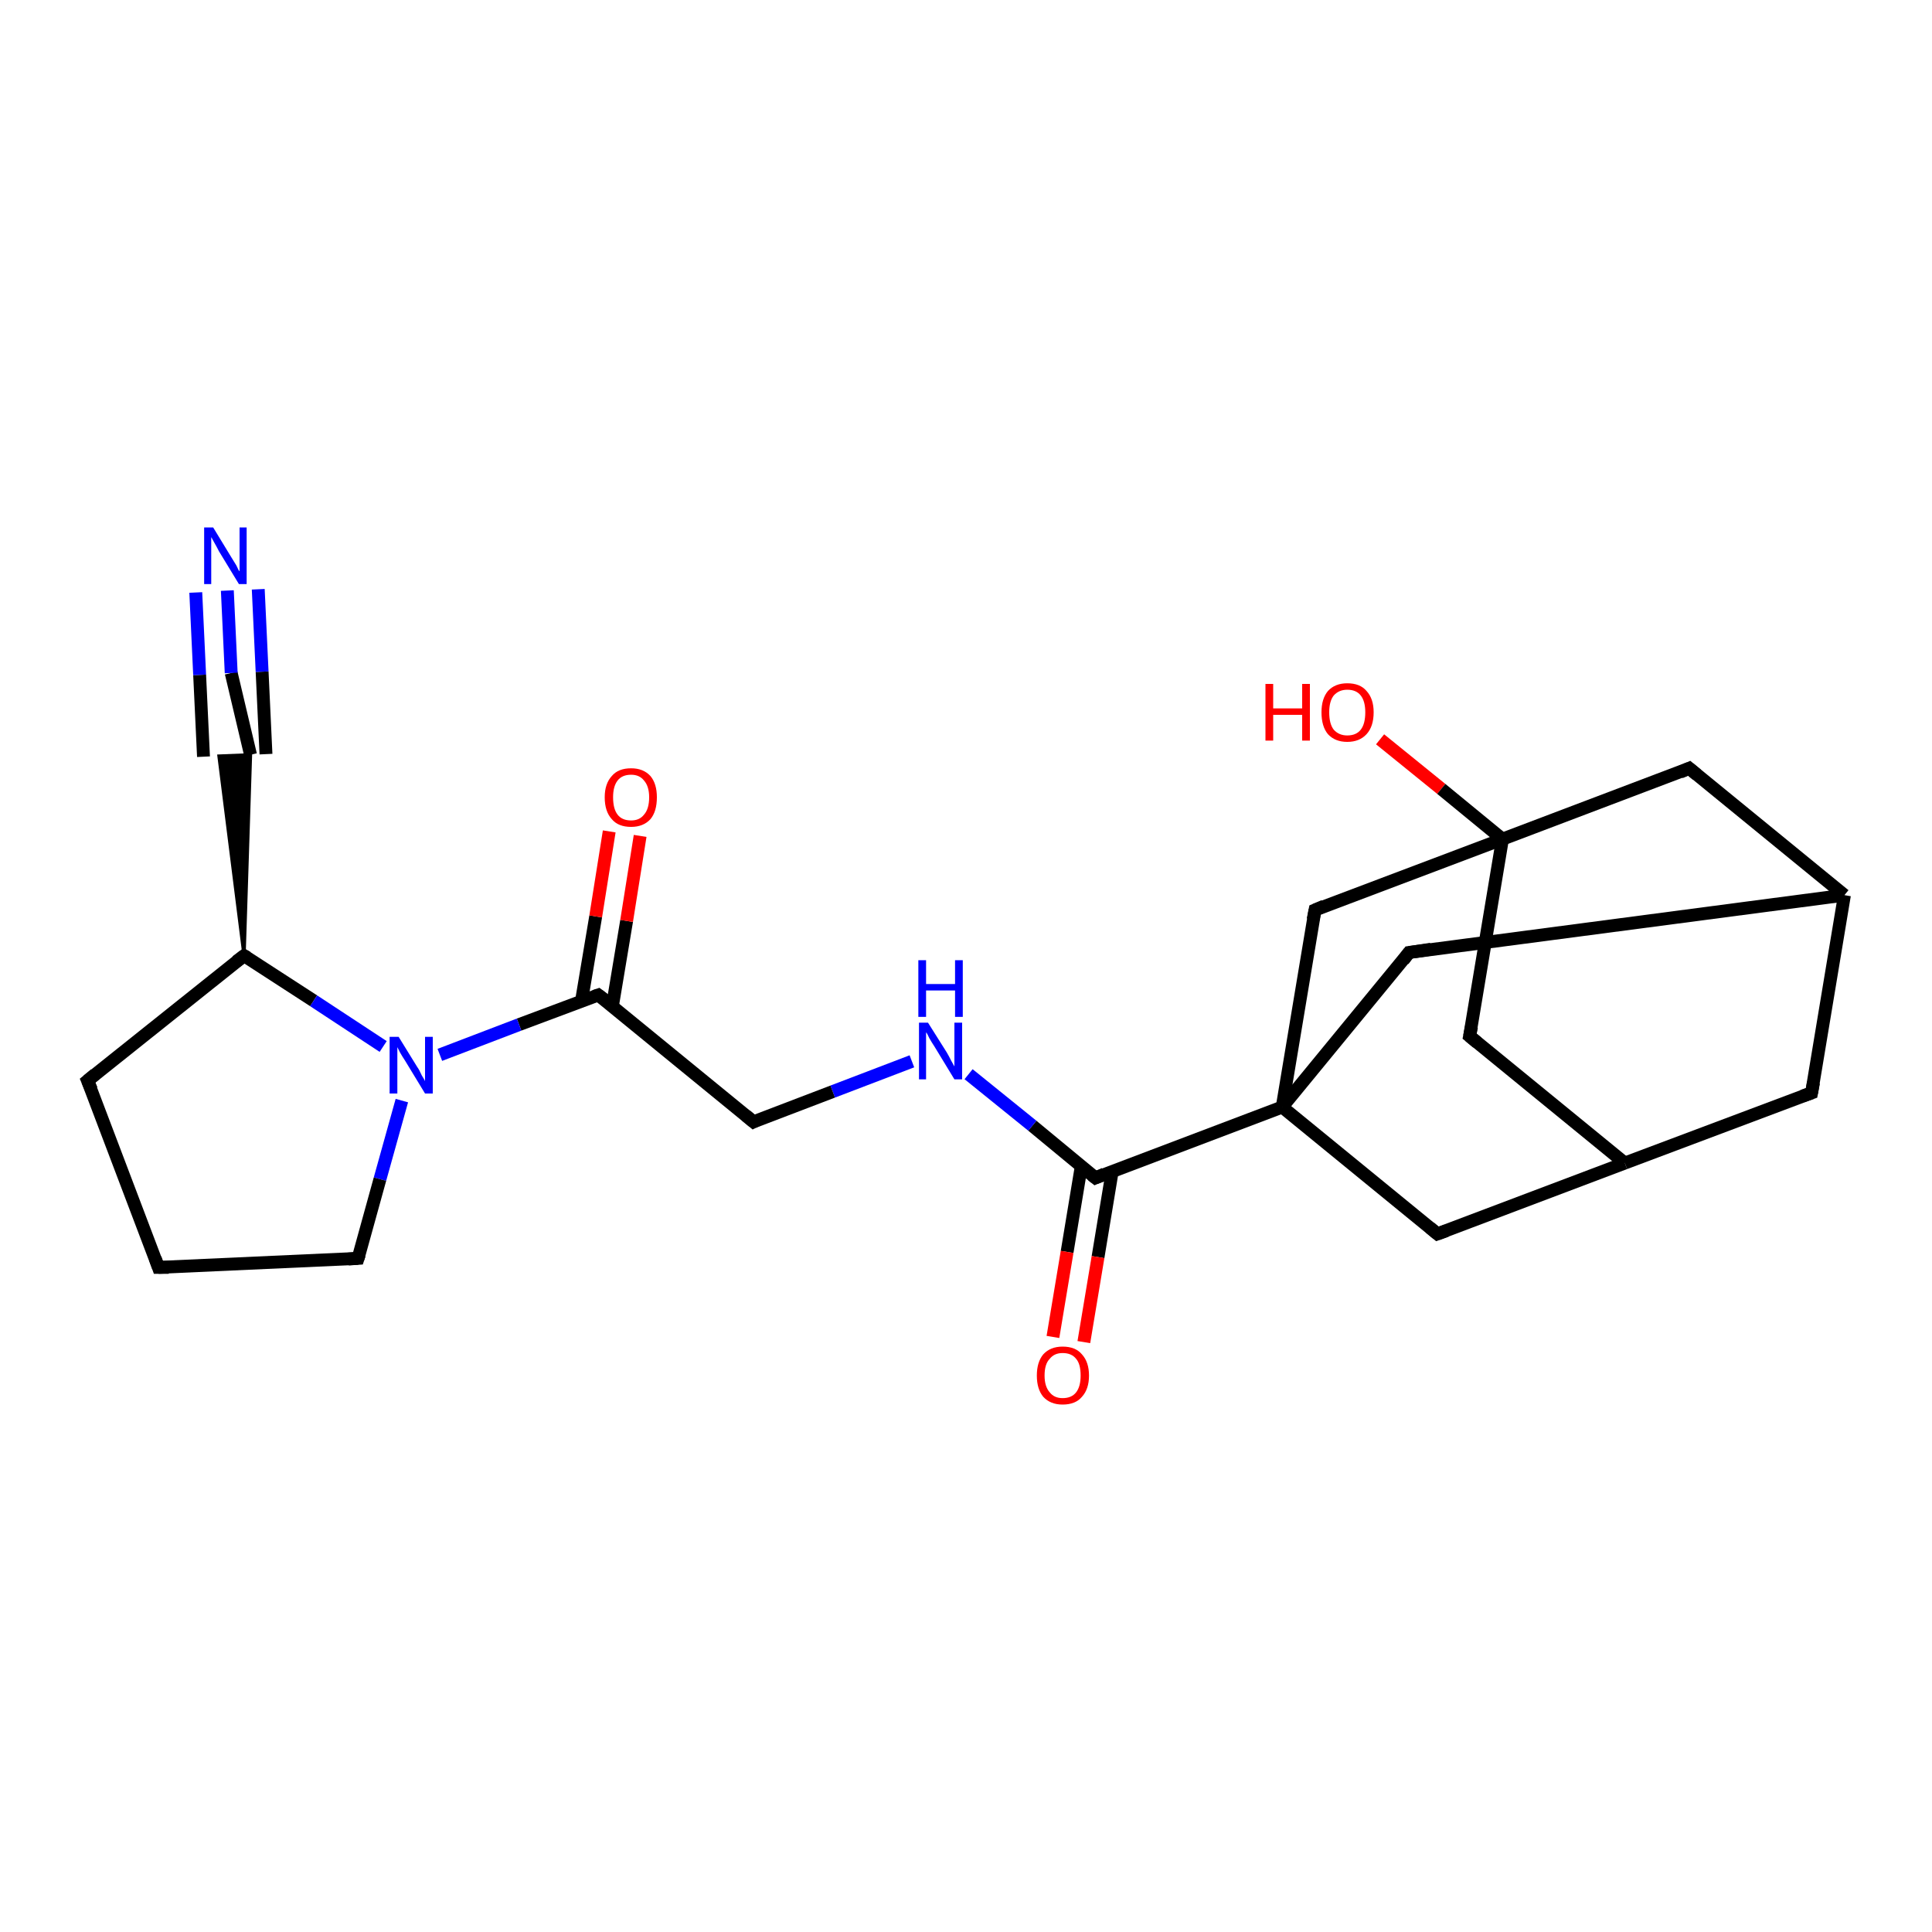 <?xml version='1.0' encoding='iso-8859-1'?>
<svg version='1.1' baseProfile='full'
              xmlns='http://www.w3.org/2000/svg'
                      xmlns:rdkit='http://www.rdkit.org/xml'
                      xmlns:xlink='http://www.w3.org/1999/xlink'
                  xml:space='preserve'
width='300px' height='300px' viewBox='0 0 300 300'>
<!-- END OF HEADER -->
<rect style='opacity:1.0;fill:#FFFFFF;stroke:none' width='300.0' height='300.0' x='0.0' y='0.0'> </rect>
<path class='bond-0 atom-0 atom-1' d='M 214.3,114.8 L 223.8,122.5' style='fill:none;fill-rule:evenodd;stroke:#FF0000;stroke-width:2.0px;stroke-linecap:butt;stroke-linejoin:miter;stroke-opacity:1' />
<path class='bond-0 atom-0 atom-1' d='M 223.8,122.5 L 233.3,130.3' style='fill:none;fill-rule:evenodd;stroke:#000000;stroke-width:2.0px;stroke-linecap:butt;stroke-linejoin:miter;stroke-opacity:1' />
<path class='bond-1 atom-1 atom-2' d='M 233.3,130.3 L 228.2,160.9' style='fill:none;fill-rule:evenodd;stroke:#000000;stroke-width:2.0px;stroke-linecap:butt;stroke-linejoin:miter;stroke-opacity:1' />
<path class='bond-2 atom-2 atom-3' d='M 228.2,160.9 L 252.3,180.6' style='fill:none;fill-rule:evenodd;stroke:#000000;stroke-width:2.0px;stroke-linecap:butt;stroke-linejoin:miter;stroke-opacity:1' />
<path class='bond-3 atom-3 atom-4' d='M 252.3,180.6 L 281.3,169.7' style='fill:none;fill-rule:evenodd;stroke:#000000;stroke-width:2.0px;stroke-linecap:butt;stroke-linejoin:miter;stroke-opacity:1' />
<path class='bond-4 atom-4 atom-5' d='M 281.3,169.7 L 286.4,139.0' style='fill:none;fill-rule:evenodd;stroke:#000000;stroke-width:2.0px;stroke-linecap:butt;stroke-linejoin:miter;stroke-opacity:1' />
<path class='bond-5 atom-5 atom-6' d='M 286.4,139.0 L 262.3,119.3' style='fill:none;fill-rule:evenodd;stroke:#000000;stroke-width:2.0px;stroke-linecap:butt;stroke-linejoin:miter;stroke-opacity:1' />
<path class='bond-6 atom-5 atom-7' d='M 286.4,139.0 L 218.8,147.9' style='fill:none;fill-rule:evenodd;stroke:#000000;stroke-width:2.0px;stroke-linecap:butt;stroke-linejoin:miter;stroke-opacity:1' />
<path class='bond-7 atom-7 atom-8' d='M 218.8,147.9 L 199.1,171.9' style='fill:none;fill-rule:evenodd;stroke:#000000;stroke-width:2.0px;stroke-linecap:butt;stroke-linejoin:miter;stroke-opacity:1' />
<path class='bond-8 atom-8 atom-9' d='M 199.1,171.9 L 223.2,191.6' style='fill:none;fill-rule:evenodd;stroke:#000000;stroke-width:2.0px;stroke-linecap:butt;stroke-linejoin:miter;stroke-opacity:1' />
<path class='bond-9 atom-8 atom-10' d='M 199.1,171.9 L 204.2,141.3' style='fill:none;fill-rule:evenodd;stroke:#000000;stroke-width:2.0px;stroke-linecap:butt;stroke-linejoin:miter;stroke-opacity:1' />
<path class='bond-10 atom-8 atom-11' d='M 199.1,171.9 L 170.1,182.9' style='fill:none;fill-rule:evenodd;stroke:#000000;stroke-width:2.0px;stroke-linecap:butt;stroke-linejoin:miter;stroke-opacity:1' />
<path class='bond-11 atom-11 atom-12' d='M 167.9,181.1 L 165.7,194.4' style='fill:none;fill-rule:evenodd;stroke:#000000;stroke-width:2.0px;stroke-linecap:butt;stroke-linejoin:miter;stroke-opacity:1' />
<path class='bond-11 atom-11 atom-12' d='M 165.7,194.4 L 163.5,207.6' style='fill:none;fill-rule:evenodd;stroke:#FF0000;stroke-width:2.0px;stroke-linecap:butt;stroke-linejoin:miter;stroke-opacity:1' />
<path class='bond-11 atom-11 atom-12' d='M 172.7,181.9 L 170.5,195.2' style='fill:none;fill-rule:evenodd;stroke:#000000;stroke-width:2.0px;stroke-linecap:butt;stroke-linejoin:miter;stroke-opacity:1' />
<path class='bond-11 atom-11 atom-12' d='M 170.5,195.2 L 168.3,208.4' style='fill:none;fill-rule:evenodd;stroke:#FF0000;stroke-width:2.0px;stroke-linecap:butt;stroke-linejoin:miter;stroke-opacity:1' />
<path class='bond-12 atom-11 atom-13' d='M 170.1,182.9 L 160.3,174.8' style='fill:none;fill-rule:evenodd;stroke:#000000;stroke-width:2.0px;stroke-linecap:butt;stroke-linejoin:miter;stroke-opacity:1' />
<path class='bond-12 atom-11 atom-13' d='M 160.3,174.8 L 150.4,166.8' style='fill:none;fill-rule:evenodd;stroke:#0000FF;stroke-width:2.0px;stroke-linecap:butt;stroke-linejoin:miter;stroke-opacity:1' />
<path class='bond-13 atom-13 atom-14' d='M 141.6,164.8 L 129.3,169.5' style='fill:none;fill-rule:evenodd;stroke:#0000FF;stroke-width:2.0px;stroke-linecap:butt;stroke-linejoin:miter;stroke-opacity:1' />
<path class='bond-13 atom-13 atom-14' d='M 129.3,169.5 L 117.0,174.2' style='fill:none;fill-rule:evenodd;stroke:#000000;stroke-width:2.0px;stroke-linecap:butt;stroke-linejoin:miter;stroke-opacity:1' />
<path class='bond-14 atom-14 atom-15' d='M 117.0,174.2 L 92.9,154.5' style='fill:none;fill-rule:evenodd;stroke:#000000;stroke-width:2.0px;stroke-linecap:butt;stroke-linejoin:miter;stroke-opacity:1' />
<path class='bond-15 atom-15 atom-16' d='M 95.1,156.2 L 97.3,143.0' style='fill:none;fill-rule:evenodd;stroke:#000000;stroke-width:2.0px;stroke-linecap:butt;stroke-linejoin:miter;stroke-opacity:1' />
<path class='bond-15 atom-15 atom-16' d='M 97.3,143.0 L 99.4,129.8' style='fill:none;fill-rule:evenodd;stroke:#FF0000;stroke-width:2.0px;stroke-linecap:butt;stroke-linejoin:miter;stroke-opacity:1' />
<path class='bond-15 atom-15 atom-16' d='M 90.3,155.4 L 92.5,142.3' style='fill:none;fill-rule:evenodd;stroke:#000000;stroke-width:2.0px;stroke-linecap:butt;stroke-linejoin:miter;stroke-opacity:1' />
<path class='bond-15 atom-15 atom-16' d='M 92.5,142.3 L 94.6,129.1' style='fill:none;fill-rule:evenodd;stroke:#FF0000;stroke-width:2.0px;stroke-linecap:butt;stroke-linejoin:miter;stroke-opacity:1' />
<path class='bond-16 atom-15 atom-17' d='M 92.9,154.5 L 80.6,159.1' style='fill:none;fill-rule:evenodd;stroke:#000000;stroke-width:2.0px;stroke-linecap:butt;stroke-linejoin:miter;stroke-opacity:1' />
<path class='bond-16 atom-15 atom-17' d='M 80.6,159.1 L 68.3,163.8' style='fill:none;fill-rule:evenodd;stroke:#0000FF;stroke-width:2.0px;stroke-linecap:butt;stroke-linejoin:miter;stroke-opacity:1' />
<path class='bond-17 atom-17 atom-18' d='M 62.4,170.9 L 59.0,183.1' style='fill:none;fill-rule:evenodd;stroke:#0000FF;stroke-width:2.0px;stroke-linecap:butt;stroke-linejoin:miter;stroke-opacity:1' />
<path class='bond-17 atom-17 atom-18' d='M 59.0,183.1 L 55.6,195.4' style='fill:none;fill-rule:evenodd;stroke:#000000;stroke-width:2.0px;stroke-linecap:butt;stroke-linejoin:miter;stroke-opacity:1' />
<path class='bond-18 atom-18 atom-19' d='M 55.6,195.4 L 24.6,196.8' style='fill:none;fill-rule:evenodd;stroke:#000000;stroke-width:2.0px;stroke-linecap:butt;stroke-linejoin:miter;stroke-opacity:1' />
<path class='bond-19 atom-19 atom-20' d='M 24.6,196.8 L 13.6,167.8' style='fill:none;fill-rule:evenodd;stroke:#000000;stroke-width:2.0px;stroke-linecap:butt;stroke-linejoin:miter;stroke-opacity:1' />
<path class='bond-20 atom-20 atom-21' d='M 13.6,167.8 L 37.9,148.4' style='fill:none;fill-rule:evenodd;stroke:#000000;stroke-width:2.0px;stroke-linecap:butt;stroke-linejoin:miter;stroke-opacity:1' />
<path class='bond-21 atom-21 atom-22' d='M 37.9,148.4 L 34.0,117.4 L 38.9,117.2 Z' style='fill:#000000;fill-rule:evenodd;fill-opacity:1;stroke:#000000;stroke-width:0.5px;stroke-linecap:butt;stroke-linejoin:miter;stroke-opacity:1;' />
<path class='bond-22 atom-22 atom-23' d='M 38.9,117.2 L 35.9,104.5' style='fill:none;fill-rule:evenodd;stroke:#000000;stroke-width:2.0px;stroke-linecap:butt;stroke-linejoin:miter;stroke-opacity:1' />
<path class='bond-22 atom-22 atom-23' d='M 35.9,104.5 L 35.3,91.7' style='fill:none;fill-rule:evenodd;stroke:#0000FF;stroke-width:2.0px;stroke-linecap:butt;stroke-linejoin:miter;stroke-opacity:1' />
<path class='bond-22 atom-22 atom-23' d='M 31.6,117.5 L 31.0,104.8' style='fill:none;fill-rule:evenodd;stroke:#000000;stroke-width:2.0px;stroke-linecap:butt;stroke-linejoin:miter;stroke-opacity:1' />
<path class='bond-22 atom-22 atom-23' d='M 31.0,104.8 L 30.4,92.0' style='fill:none;fill-rule:evenodd;stroke:#0000FF;stroke-width:2.0px;stroke-linecap:butt;stroke-linejoin:miter;stroke-opacity:1' />
<path class='bond-22 atom-22 atom-23' d='M 41.3,117.1 L 40.7,104.3' style='fill:none;fill-rule:evenodd;stroke:#000000;stroke-width:2.0px;stroke-linecap:butt;stroke-linejoin:miter;stroke-opacity:1' />
<path class='bond-22 atom-22 atom-23' d='M 40.7,104.3 L 40.1,91.5' style='fill:none;fill-rule:evenodd;stroke:#0000FF;stroke-width:2.0px;stroke-linecap:butt;stroke-linejoin:miter;stroke-opacity:1' />
<path class='bond-23 atom-6 atom-1' d='M 262.3,119.3 L 233.3,130.3' style='fill:none;fill-rule:evenodd;stroke:#000000;stroke-width:2.0px;stroke-linecap:butt;stroke-linejoin:miter;stroke-opacity:1' />
<path class='bond-24 atom-21 atom-17' d='M 37.9,148.4 L 48.7,155.4' style='fill:none;fill-rule:evenodd;stroke:#000000;stroke-width:2.0px;stroke-linecap:butt;stroke-linejoin:miter;stroke-opacity:1' />
<path class='bond-24 atom-21 atom-17' d='M 48.7,155.4 L 59.5,162.5' style='fill:none;fill-rule:evenodd;stroke:#0000FF;stroke-width:2.0px;stroke-linecap:butt;stroke-linejoin:miter;stroke-opacity:1' />
<path class='bond-25 atom-10 atom-1' d='M 204.2,141.3 L 233.3,130.3' style='fill:none;fill-rule:evenodd;stroke:#000000;stroke-width:2.0px;stroke-linecap:butt;stroke-linejoin:miter;stroke-opacity:1' />
<path class='bond-26 atom-9 atom-3' d='M 223.2,191.6 L 252.3,180.6' style='fill:none;fill-rule:evenodd;stroke:#000000;stroke-width:2.0px;stroke-linecap:butt;stroke-linejoin:miter;stroke-opacity:1' />
<path d='M 228.5,159.4 L 228.2,160.9 L 229.4,161.9' style='fill:none;stroke:#000000;stroke-width:2.0px;stroke-linecap:butt;stroke-linejoin:miter;stroke-opacity:1;' />
<path d='M 279.9,170.2 L 281.3,169.7 L 281.6,168.1' style='fill:none;stroke:#000000;stroke-width:2.0px;stroke-linecap:butt;stroke-linejoin:miter;stroke-opacity:1;' />
<path d='M 263.5,120.3 L 262.3,119.3 L 260.9,119.9' style='fill:none;stroke:#000000;stroke-width:2.0px;stroke-linecap:butt;stroke-linejoin:miter;stroke-opacity:1;' />
<path d='M 222.2,147.4 L 218.8,147.9 L 217.9,149.1' style='fill:none;stroke:#000000;stroke-width:2.0px;stroke-linecap:butt;stroke-linejoin:miter;stroke-opacity:1;' />
<path d='M 222.0,190.6 L 223.2,191.6 L 224.6,191.1' style='fill:none;stroke:#000000;stroke-width:2.0px;stroke-linecap:butt;stroke-linejoin:miter;stroke-opacity:1;' />
<path d='M 203.9,142.8 L 204.2,141.3 L 205.6,140.7' style='fill:none;stroke:#000000;stroke-width:2.0px;stroke-linecap:butt;stroke-linejoin:miter;stroke-opacity:1;' />
<path d='M 171.5,182.3 L 170.1,182.9 L 169.6,182.5' style='fill:none;stroke:#000000;stroke-width:2.0px;stroke-linecap:butt;stroke-linejoin:miter;stroke-opacity:1;' />
<path d='M 117.6,173.9 L 117.0,174.2 L 115.8,173.2' style='fill:none;stroke:#000000;stroke-width:2.0px;stroke-linecap:butt;stroke-linejoin:miter;stroke-opacity:1;' />
<path d='M 94.1,155.4 L 92.9,154.5 L 92.3,154.7' style='fill:none;stroke:#000000;stroke-width:2.0px;stroke-linecap:butt;stroke-linejoin:miter;stroke-opacity:1;' />
<path d='M 55.8,194.8 L 55.6,195.4 L 54.1,195.5' style='fill:none;stroke:#000000;stroke-width:2.0px;stroke-linecap:butt;stroke-linejoin:miter;stroke-opacity:1;' />
<path d='M 26.2,196.8 L 24.6,196.8 L 24.1,195.4' style='fill:none;stroke:#000000;stroke-width:2.0px;stroke-linecap:butt;stroke-linejoin:miter;stroke-opacity:1;' />
<path d='M 14.2,169.2 L 13.6,167.8 L 14.8,166.8' style='fill:none;stroke:#000000;stroke-width:2.0px;stroke-linecap:butt;stroke-linejoin:miter;stroke-opacity:1;' />
<path d='M 36.7,149.3 L 37.9,148.4 L 38.4,148.7' style='fill:none;stroke:#000000;stroke-width:2.0px;stroke-linecap:butt;stroke-linejoin:miter;stroke-opacity:1;' />
<path class='atom-0' d='M 196.5 106.2
L 197.7 106.2
L 197.7 110.0
L 202.2 110.0
L 202.2 106.2
L 203.4 106.2
L 203.4 115.0
L 202.2 115.0
L 202.2 111.0
L 197.7 111.0
L 197.7 115.0
L 196.5 115.0
L 196.5 106.2
' fill='#FF0000'/>
<path class='atom-0' d='M 205.2 110.6
Q 205.2 108.5, 206.2 107.3
Q 207.3 106.1, 209.2 106.1
Q 211.2 106.1, 212.2 107.3
Q 213.3 108.5, 213.3 110.6
Q 213.3 112.8, 212.2 114.0
Q 211.1 115.2, 209.2 115.2
Q 207.3 115.2, 206.2 114.0
Q 205.2 112.8, 205.2 110.6
M 209.2 114.2
Q 210.6 114.2, 211.3 113.3
Q 212.0 112.4, 212.0 110.6
Q 212.0 108.9, 211.3 108.0
Q 210.6 107.1, 209.2 107.1
Q 207.9 107.1, 207.1 108.0
Q 206.4 108.9, 206.4 110.6
Q 206.4 112.4, 207.1 113.3
Q 207.9 114.2, 209.2 114.2
' fill='#FF0000'/>
<path class='atom-12' d='M 161.0 213.6
Q 161.0 211.5, 162.0 210.3
Q 163.1 209.1, 165.0 209.1
Q 167.0 209.1, 168.0 210.3
Q 169.1 211.5, 169.1 213.6
Q 169.1 215.7, 168.0 216.9
Q 167.0 218.1, 165.0 218.1
Q 163.1 218.1, 162.0 216.9
Q 161.0 215.7, 161.0 213.6
M 165.0 217.1
Q 166.4 217.1, 167.1 216.2
Q 167.8 215.3, 167.8 213.6
Q 167.8 211.8, 167.1 211.0
Q 166.4 210.1, 165.0 210.1
Q 163.7 210.1, 163.0 211.0
Q 162.2 211.8, 162.2 213.6
Q 162.2 215.3, 163.0 216.2
Q 163.7 217.1, 165.0 217.1
' fill='#FF0000'/>
<path class='atom-13' d='M 144.1 158.8
L 147.0 163.4
Q 147.3 163.9, 147.7 164.7
Q 148.2 165.6, 148.2 165.6
L 148.2 158.8
L 149.4 158.8
L 149.4 167.6
L 148.2 167.6
L 145.1 162.5
Q 144.7 161.9, 144.3 161.2
Q 144.0 160.5, 143.8 160.3
L 143.8 167.6
L 142.7 167.6
L 142.7 158.8
L 144.1 158.8
' fill='#0000FF'/>
<path class='atom-13' d='M 142.6 149.1
L 143.8 149.1
L 143.8 152.8
L 148.3 152.8
L 148.3 149.1
L 149.5 149.1
L 149.5 157.9
L 148.3 157.9
L 148.3 153.8
L 143.8 153.8
L 143.8 157.9
L 142.6 157.9
L 142.6 149.1
' fill='#0000FF'/>
<path class='atom-16' d='M 93.9 123.8
Q 93.9 121.7, 95.0 120.5
Q 96.0 119.3, 98.0 119.3
Q 99.9 119.3, 101.0 120.5
Q 102.0 121.7, 102.0 123.8
Q 102.0 126.0, 101.0 127.2
Q 99.9 128.4, 98.0 128.4
Q 96.0 128.4, 95.0 127.2
Q 93.9 126.0, 93.9 123.8
M 98.0 127.4
Q 99.3 127.4, 100.0 126.5
Q 100.8 125.6, 100.8 123.8
Q 100.8 122.1, 100.0 121.2
Q 99.3 120.3, 98.0 120.3
Q 96.6 120.3, 95.9 121.2
Q 95.2 122.1, 95.2 123.8
Q 95.2 125.6, 95.9 126.5
Q 96.6 127.4, 98.0 127.4
' fill='#FF0000'/>
<path class='atom-17' d='M 61.9 161.0
L 64.8 165.7
Q 65.1 166.1, 65.5 167.0
Q 66.0 167.8, 66.0 167.9
L 66.0 161.0
L 67.2 161.0
L 67.2 169.8
L 66.0 169.8
L 62.9 164.7
Q 62.5 164.1, 62.1 163.4
Q 61.8 162.8, 61.7 162.6
L 61.7 169.8
L 60.5 169.8
L 60.5 161.0
L 61.9 161.0
' fill='#0000FF'/>
<path class='atom-23' d='M 33.1 81.9
L 35.9 86.5
Q 36.2 87.0, 36.7 87.8
Q 37.1 88.7, 37.2 88.7
L 37.2 81.9
L 38.3 81.9
L 38.3 90.7
L 37.1 90.7
L 34.0 85.6
Q 33.7 85.0, 33.3 84.3
Q 32.9 83.6, 32.8 83.4
L 32.8 90.7
L 31.7 90.7
L 31.7 81.9
L 33.1 81.9
' fill='#0000FF'/>
</svg>
